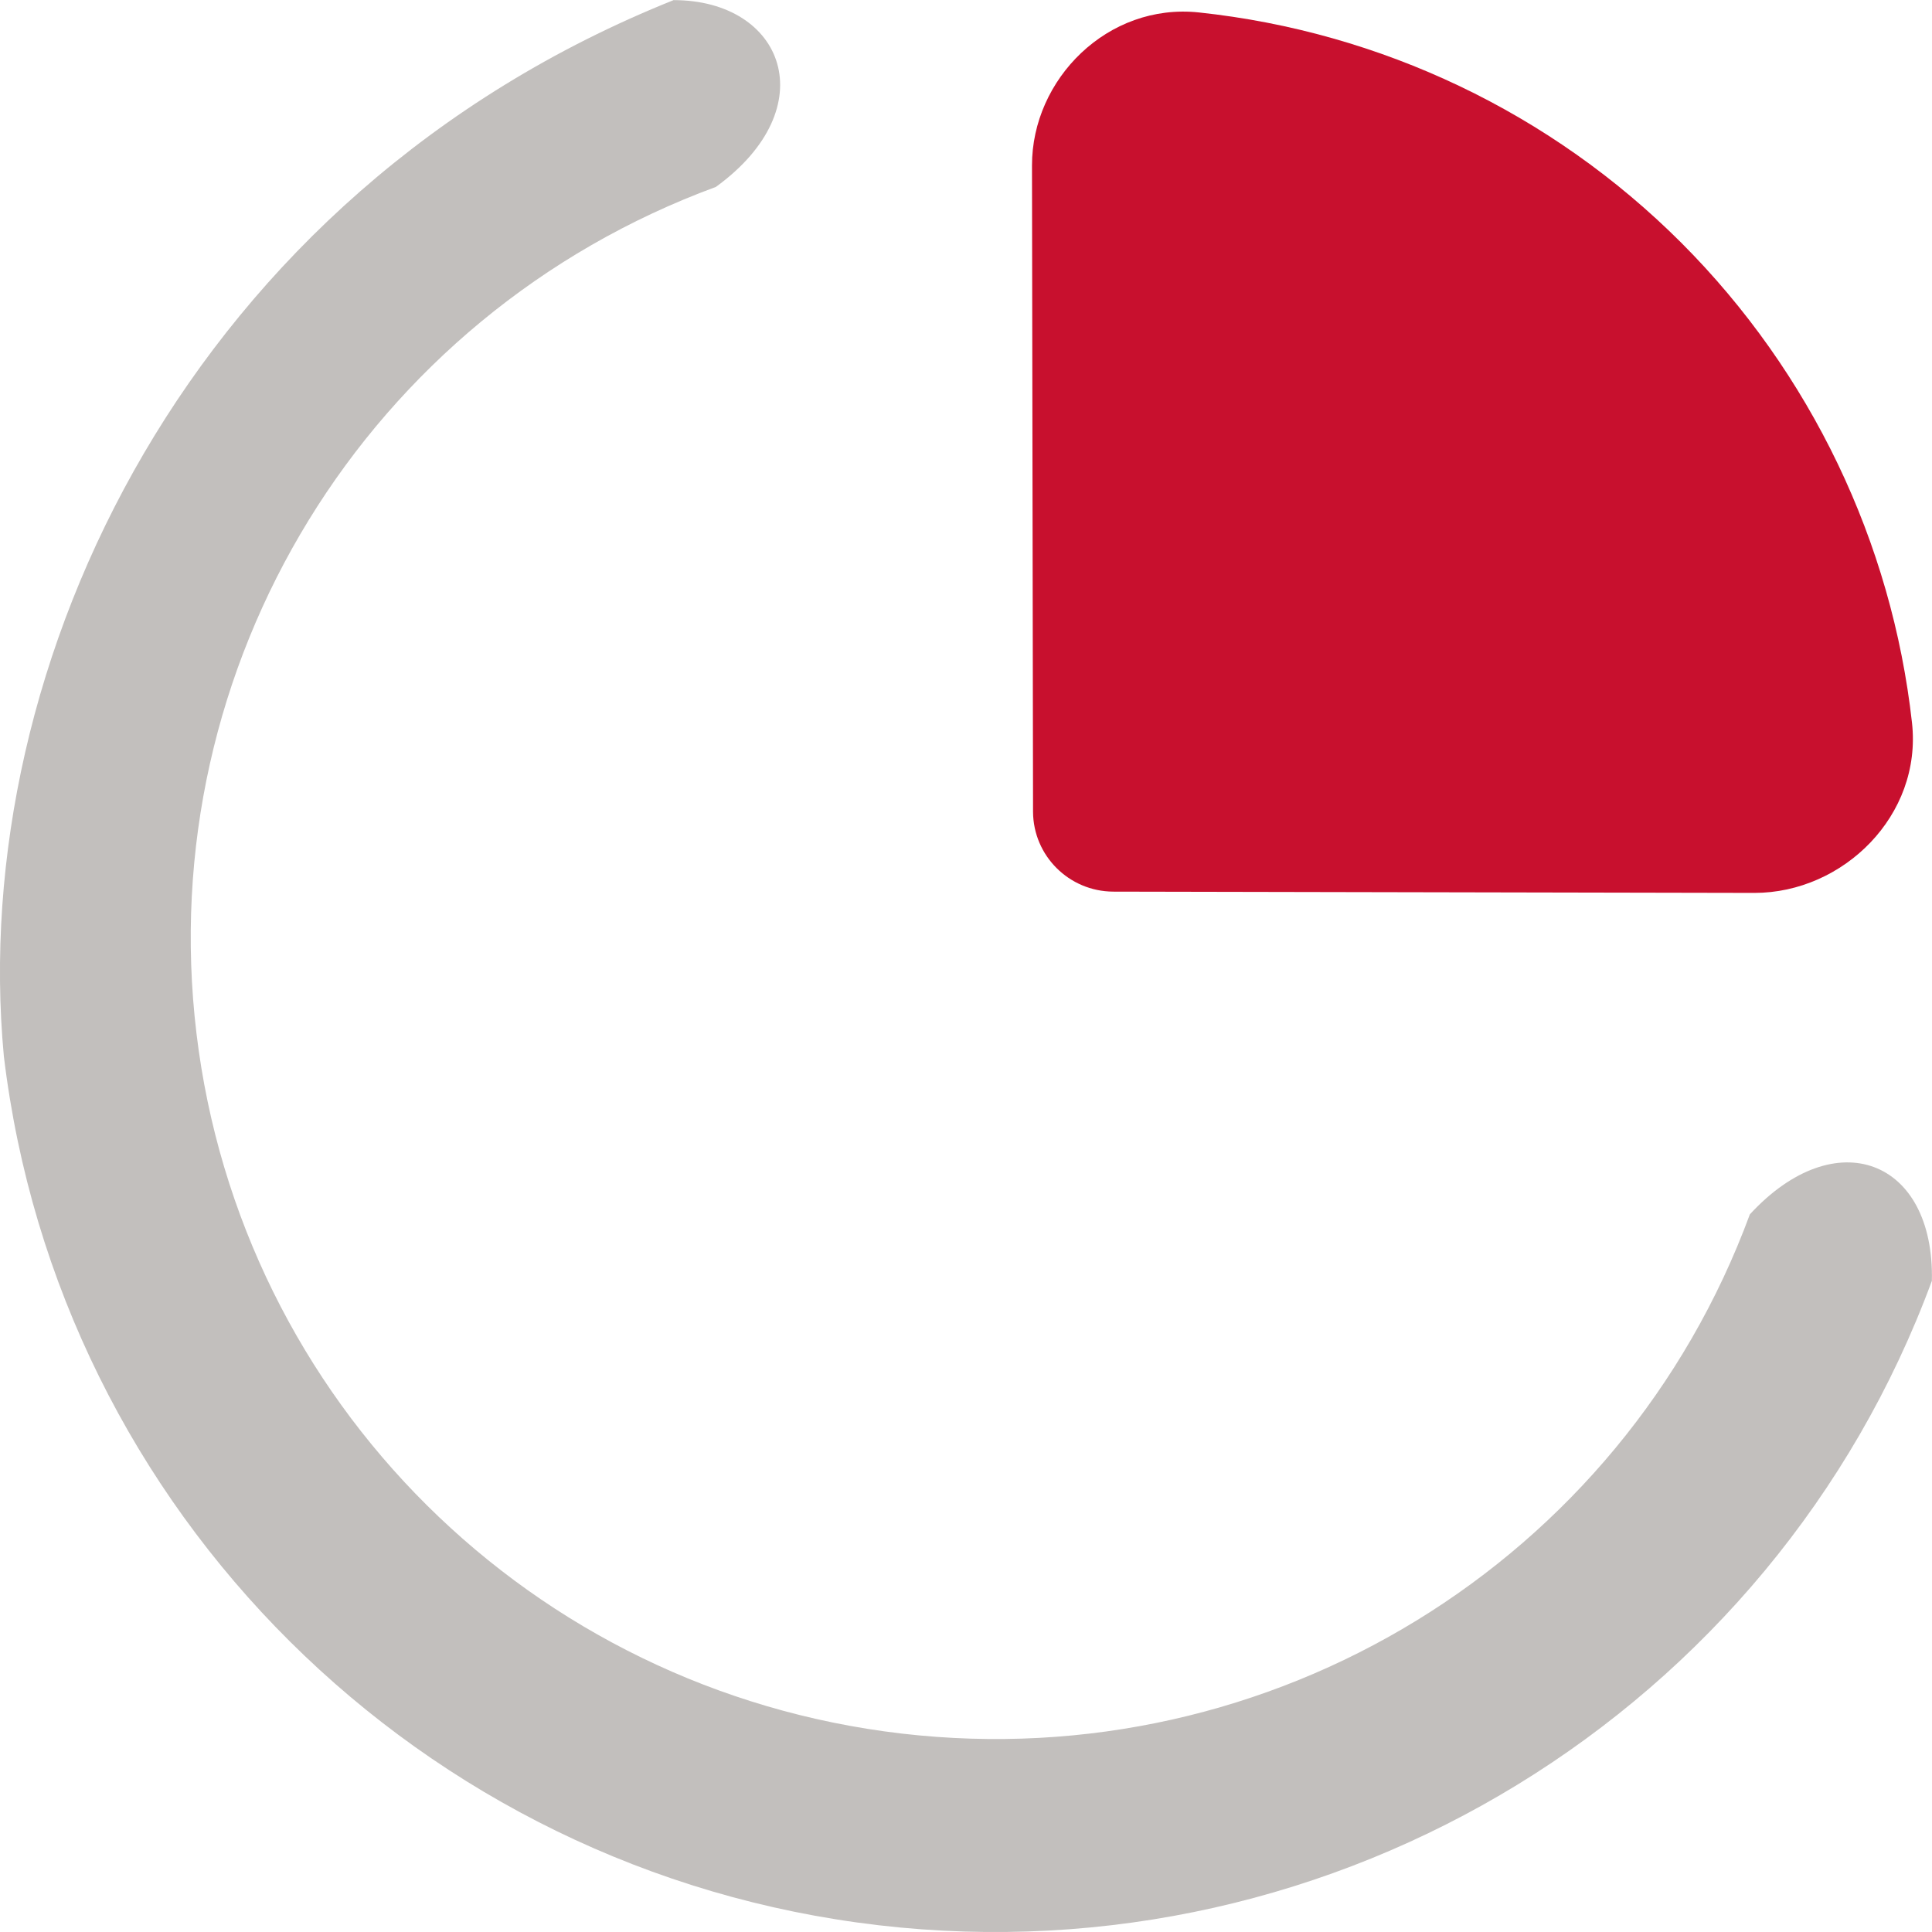 <?xml version="1.0" encoding="UTF-8"?><svg id="a" xmlns="http://www.w3.org/2000/svg" viewBox="0 0 166 166"><defs><style>.d{fill:#c2bfbd;}.e{fill:#c8102e;}</style></defs><g id="b"><path id="c" class="d" d="M57.9,0C16.4,16.6-2.82,56.99,.33,90.74c4.69,39.17,35.82,70.09,75.17,74.68,39.35,4.59,76.83-18.34,90.49-55.37,.23-10.43-8.27-13.72-15.64-5.71-11.03,29.91-41.1,48.31-72.88,44.61-31.78-3.71-56.8-28.54-60.59-60.17-3.79-31.63,14.62-61.68,44.63-72.72C70.93,9.22,67.35,.01,57.88,.01h.02Z"/></g><path class="e" d="M103.02,1.07c-7.84-.84-14.36,5.73-14.35,13.15l.09,55.53c.02,3.78,3.09,6.84,6.89,6.86l55.09,.11c7.63,0,14.43-6.66,13.54-14.63-1.73-15.5-8.68-30.07-19.81-41.22C133.27,9.67,118.64,2.74,103.02,1.07Z"/></svg>